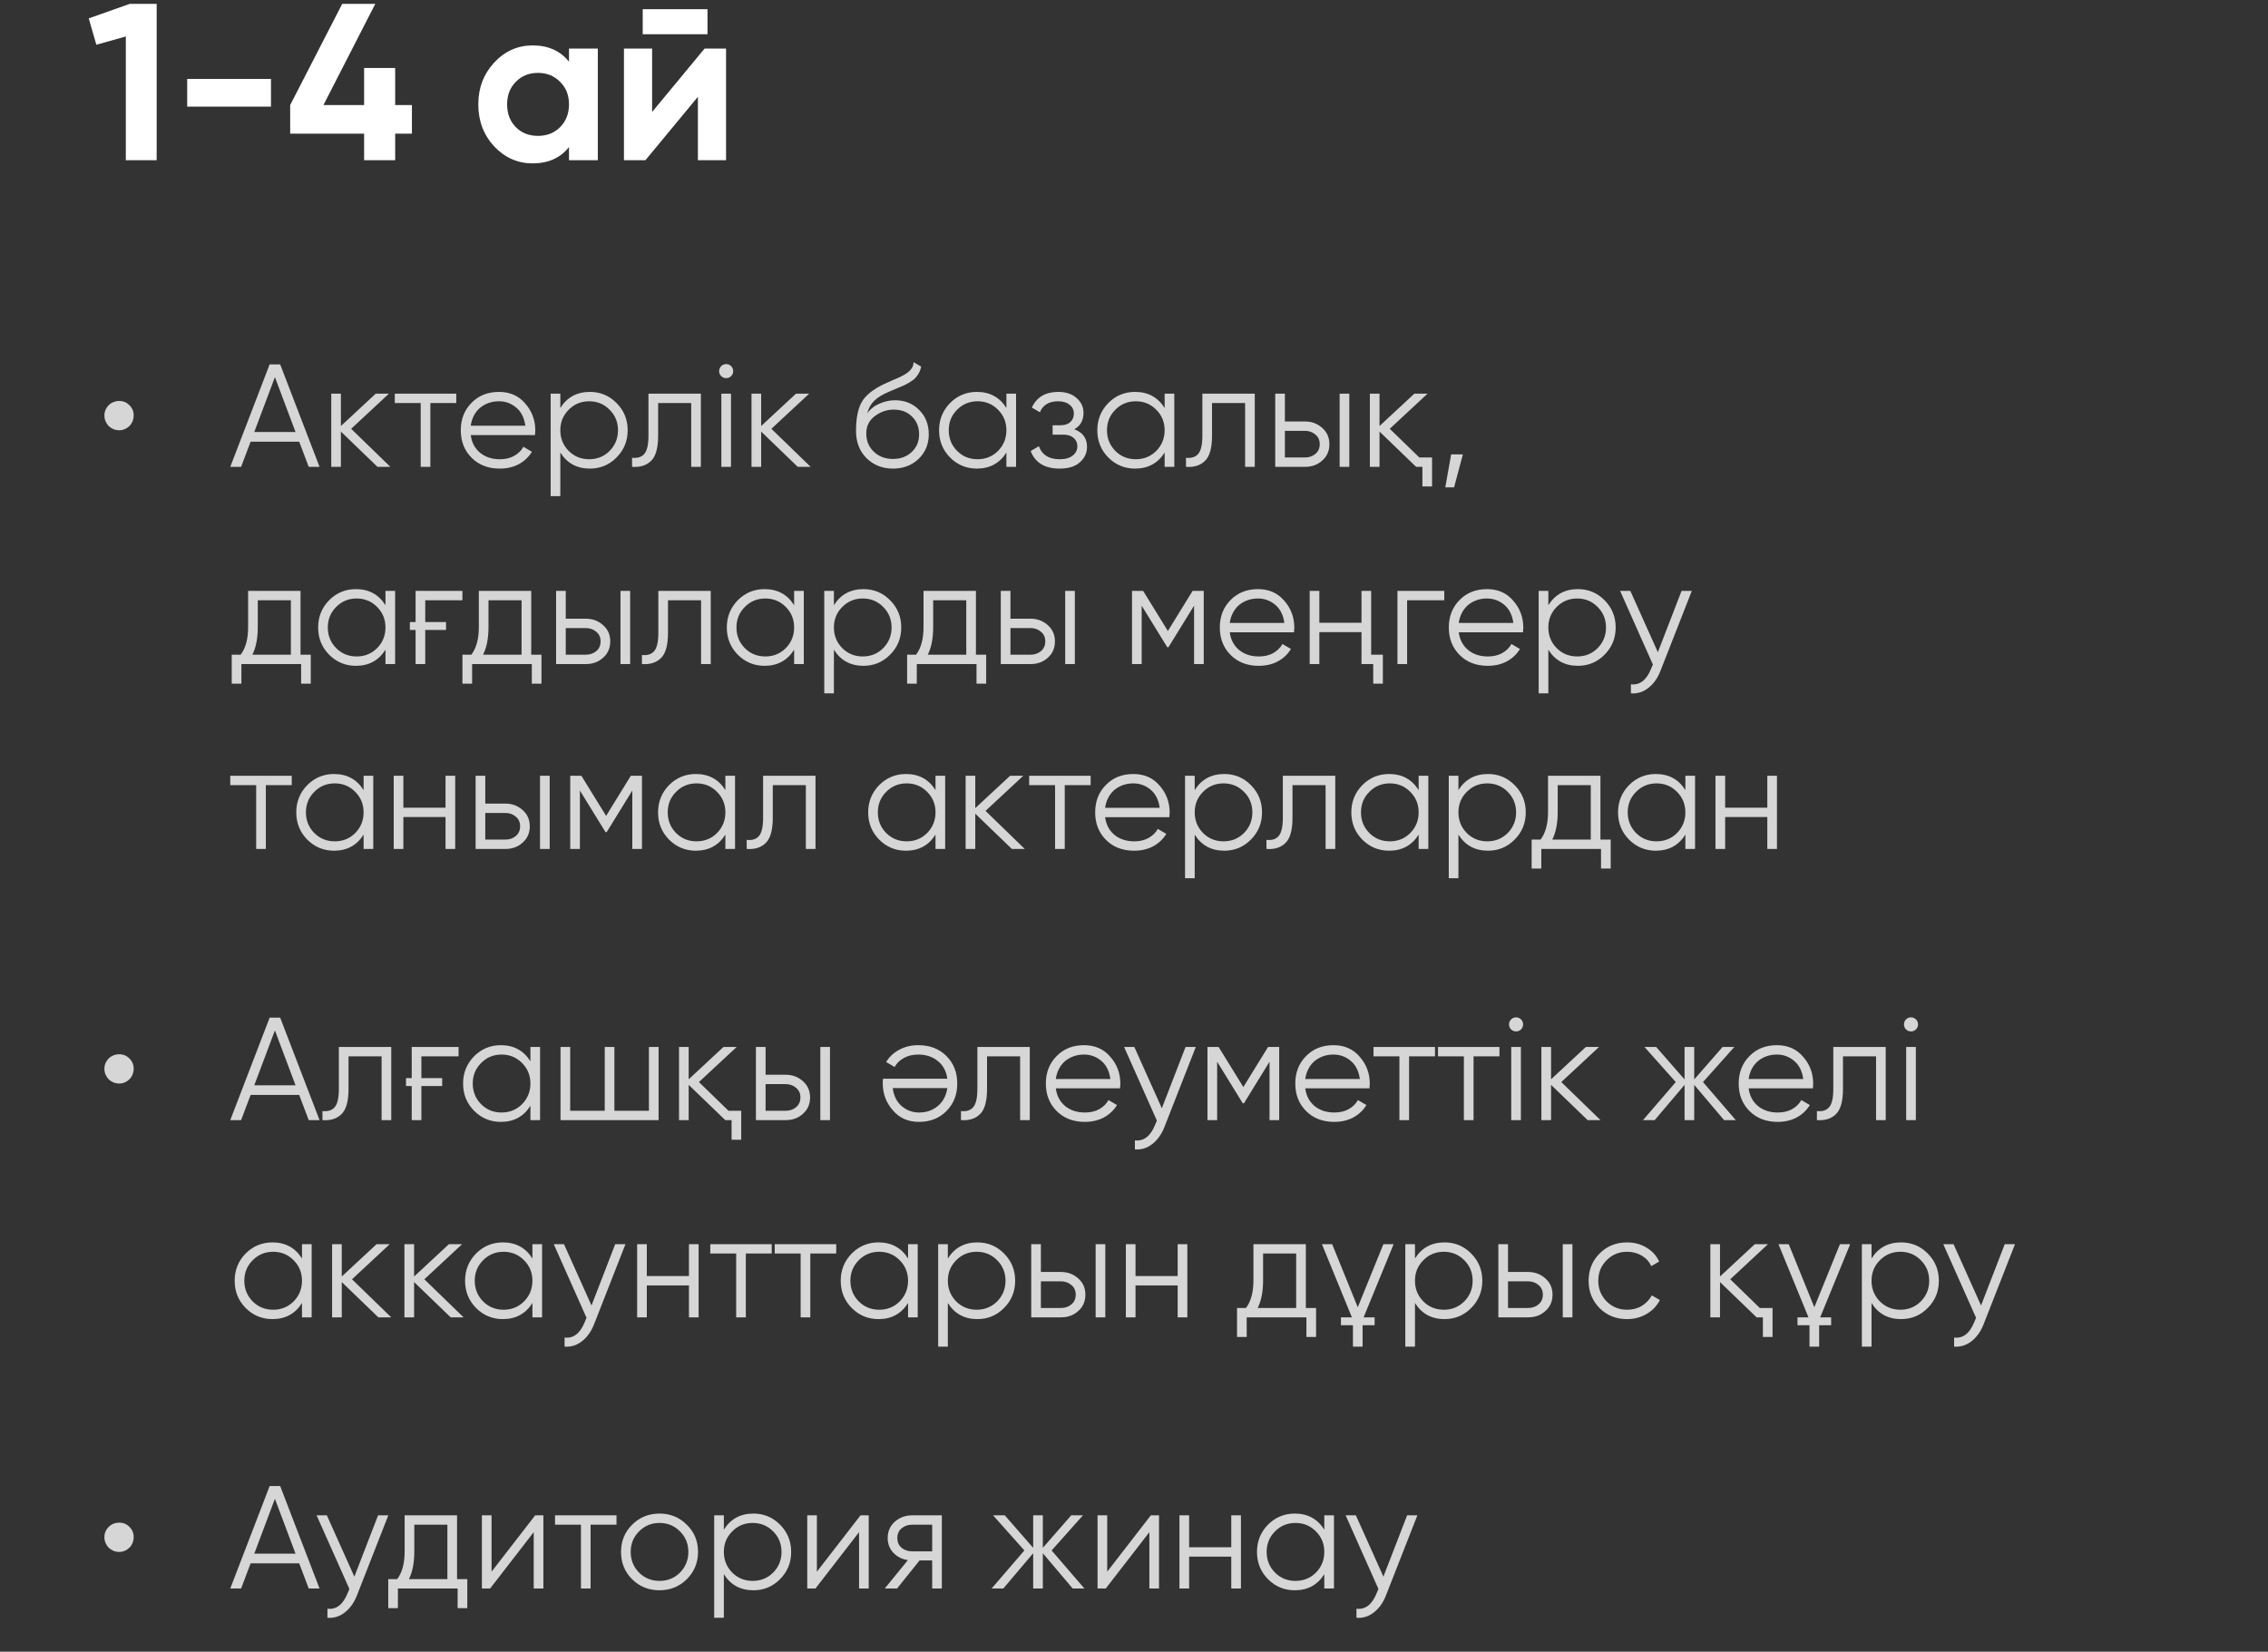 <?xml version="1.0" encoding="UTF-8"?> <svg xmlns="http://www.w3.org/2000/svg" width="184" height="134" viewBox="0 0 184 134" fill="none"><rect x="0" y="0" width="184" height="134" fill="#333333" stroke="none"/><path d="M9.669 34.906C9.503 34.906 9.345 34.875 9.194 34.811C9.052 34.748 8.925 34.665 8.814 34.562C8.711 34.451 8.628 34.324 8.565 34.182C8.502 34.032 8.47 33.873 8.47 33.707C8.47 33.541 8.502 33.386 8.565 33.244C8.628 33.101 8.711 32.978 8.814 32.876C8.925 32.765 9.052 32.682 9.194 32.626C9.345 32.563 9.503 32.531 9.669 32.531C10.002 32.531 10.279 32.646 10.501 32.876C10.73 33.097 10.845 33.374 10.845 33.707C10.845 33.873 10.813 34.032 10.75 34.182C10.694 34.324 10.611 34.451 10.501 34.562C10.398 34.665 10.275 34.748 10.132 34.811C9.99 34.875 9.836 34.906 9.669 34.906ZM25.046 37.875L24.274 35.833H20.332L19.56 37.875H18.681L21.876 29.562H22.731L25.925 37.875H25.046ZM20.629 35.049H23.977L22.303 30.596L20.629 35.049ZM31.671 37.875H30.626L27.657 35.013V37.875H26.874V31.938H27.657V34.562L30.484 31.938H31.552L28.489 34.788L31.671 37.875ZM37.017 31.938V32.697H34.915V37.875H34.131V32.697H32.029V31.938H37.017ZM40.483 31.795C41.37 31.795 42.078 32.108 42.608 32.733C43.155 33.351 43.428 34.083 43.428 34.93C43.428 34.97 43.424 35.021 43.416 35.084C43.416 35.148 43.412 35.219 43.404 35.298H38.191C38.27 35.9 38.523 36.379 38.951 36.735C39.378 37.083 39.913 37.258 40.554 37.258C41.005 37.258 41.393 37.166 41.718 36.984C42.05 36.794 42.3 36.549 42.466 36.248L43.155 36.652C42.893 37.079 42.537 37.416 42.086 37.661C41.635 37.899 41.12 38.017 40.542 38.017C39.608 38.017 38.848 37.725 38.262 37.139C37.676 36.553 37.383 35.809 37.383 34.906C37.383 34.012 37.672 33.272 38.25 32.686C38.828 32.092 39.572 31.795 40.483 31.795ZM40.483 32.555C40.174 32.555 39.889 32.602 39.628 32.697C39.367 32.792 39.133 32.927 38.927 33.101C38.729 33.275 38.567 33.485 38.44 33.731C38.314 33.976 38.23 34.245 38.191 34.538H42.62C42.533 33.905 42.292 33.418 41.896 33.078C41.484 32.729 41.013 32.555 40.483 32.555ZM47.857 31.795C48.704 31.795 49.425 32.096 50.018 32.697C50.62 33.299 50.921 34.035 50.921 34.906C50.921 35.777 50.62 36.513 50.018 37.115C49.425 37.717 48.704 38.017 47.857 38.017C46.804 38.017 46.005 37.582 45.458 36.711V40.25H44.675V31.938H45.458V33.101C46.005 32.23 46.804 31.795 47.857 31.795ZM46.135 36.581C46.586 37.032 47.141 37.258 47.798 37.258C48.455 37.258 49.009 37.032 49.46 36.581C49.911 36.121 50.137 35.563 50.137 34.906C50.137 34.249 49.911 33.695 49.46 33.244C49.009 32.785 48.455 32.555 47.798 32.555C47.141 32.555 46.586 32.785 46.135 33.244C45.684 33.695 45.458 34.249 45.458 34.906C45.458 35.563 45.684 36.121 46.135 36.581ZM56.861 31.938V37.875H56.077V32.697H53.393V35.346C53.393 36.343 53.203 37.024 52.823 37.388C52.451 37.76 51.937 37.922 51.279 37.875V37.139C51.731 37.186 52.063 37.079 52.277 36.818C52.499 36.557 52.609 36.066 52.609 35.346V31.938H56.861ZM59.317 30.512C59.206 30.623 59.071 30.679 58.913 30.679C58.755 30.679 58.62 30.623 58.509 30.512C58.398 30.402 58.343 30.267 58.343 30.109C58.343 29.95 58.398 29.816 58.509 29.705C58.62 29.594 58.755 29.539 58.913 29.539C59.071 29.539 59.206 29.594 59.317 29.705C59.427 29.816 59.483 29.95 59.483 30.109C59.483 30.267 59.427 30.402 59.317 30.512ZM58.521 37.875V31.938H59.305V37.875H58.521ZM65.765 37.875H64.72L61.752 35.013V37.875H60.968V31.938H61.752V34.562L64.578 31.938H65.647L62.583 34.788L65.765 37.875ZM72.441 38.017C71.594 38.017 70.881 37.736 70.303 37.174C69.733 36.604 69.448 35.868 69.448 34.966C69.448 33.952 69.599 33.176 69.9 32.638C70.2 32.092 70.81 31.597 71.728 31.154C71.815 31.114 71.914 31.071 72.025 31.023C72.144 30.968 72.275 30.908 72.417 30.845C72.694 30.734 72.912 30.639 73.07 30.56C73.189 30.505 73.308 30.441 73.426 30.37C73.553 30.291 73.668 30.204 73.771 30.109C73.874 30.014 73.957 29.907 74.02 29.788C74.084 29.662 74.115 29.527 74.115 29.384L74.733 29.741C74.693 29.939 74.63 30.117 74.543 30.275C74.448 30.441 74.349 30.576 74.246 30.679C74.151 30.782 73.996 30.896 73.783 31.023C73.68 31.087 73.589 31.138 73.51 31.177C73.43 31.217 73.359 31.253 73.296 31.284L72.702 31.534L72.144 31.771C71.867 31.89 71.629 32.009 71.431 32.127C71.234 32.246 71.063 32.377 70.921 32.519C70.786 32.654 70.671 32.804 70.576 32.971C70.489 33.129 70.418 33.311 70.363 33.517C70.632 33.161 70.972 32.899 71.384 32.733C71.796 32.559 72.203 32.472 72.607 32.472C73.399 32.472 74.052 32.733 74.566 33.256C75.089 33.77 75.35 34.431 75.35 35.239C75.35 36.038 75.073 36.703 74.519 37.234C73.973 37.756 73.28 38.017 72.441 38.017ZM72.441 37.234C73.058 37.234 73.565 37.048 73.961 36.676C74.365 36.296 74.566 35.817 74.566 35.239C74.566 34.653 74.376 34.174 73.996 33.802C73.624 33.422 73.126 33.232 72.5 33.232C71.938 33.232 71.427 33.41 70.968 33.766C70.509 34.107 70.279 34.574 70.279 35.167C70.279 35.769 70.485 36.264 70.897 36.652C71.309 37.04 71.823 37.234 72.441 37.234ZM81.648 31.938H82.432V37.875H81.648V36.711C81.102 37.582 80.303 38.017 79.25 38.017C78.403 38.017 77.678 37.717 77.077 37.115C76.483 36.513 76.186 35.777 76.186 34.906C76.186 34.043 76.483 33.307 77.077 32.697C77.678 32.096 78.403 31.795 79.25 31.795C80.303 31.795 81.102 32.23 81.648 33.101V31.938ZM77.647 36.581C78.098 37.032 78.652 37.258 79.309 37.258C79.966 37.258 80.52 37.032 80.972 36.581C81.423 36.121 81.648 35.563 81.648 34.906C81.648 34.249 81.423 33.695 80.972 33.244C80.52 32.785 79.966 32.555 79.309 32.555C78.652 32.555 78.098 32.785 77.647 33.244C77.195 33.695 76.97 34.249 76.97 34.906C76.97 35.563 77.195 36.121 77.647 36.581ZM87.155 34.823C87.844 35.084 88.189 35.559 88.189 36.248C88.189 36.747 87.995 37.166 87.607 37.507C87.234 37.847 86.688 38.017 85.968 38.017C84.764 38.017 83.981 37.542 83.617 36.593L84.282 36.201C84.535 36.905 85.097 37.258 85.968 37.258C86.427 37.258 86.779 37.158 87.025 36.961C87.278 36.763 87.405 36.509 87.405 36.201C87.405 35.923 87.302 35.698 87.096 35.524C86.898 35.35 86.621 35.263 86.265 35.263H85.398V34.502H86.027C86.368 34.502 86.633 34.419 86.823 34.253C87.021 34.079 87.12 33.842 87.12 33.541C87.12 33.256 87.005 33.022 86.775 32.84C86.546 32.65 86.237 32.555 85.849 32.555C85.105 32.555 84.61 32.852 84.365 33.446L83.712 33.066C84.108 32.218 84.82 31.795 85.849 31.795C86.475 31.795 86.973 31.961 87.345 32.294C87.718 32.618 87.903 33.018 87.903 33.493C87.903 34.111 87.654 34.554 87.155 34.823ZM94.486 31.938H95.27V37.875H94.486V36.711C93.94 37.582 93.14 38.017 92.087 38.017C91.24 38.017 90.516 37.717 89.914 37.115C89.32 36.513 89.023 35.777 89.023 34.906C89.023 34.043 89.32 33.307 89.914 32.697C90.516 32.096 91.24 31.795 92.087 31.795C93.14 31.795 93.94 32.23 94.486 33.101V31.938ZM90.484 36.581C90.935 37.032 91.49 37.258 92.147 37.258C92.804 37.258 93.358 37.032 93.809 36.581C94.26 36.121 94.486 35.563 94.486 34.906C94.486 34.249 94.26 33.695 93.809 33.244C93.358 32.785 92.804 32.555 92.147 32.555C91.49 32.555 90.935 32.785 90.484 33.244C90.033 33.695 89.807 34.249 89.807 34.906C89.807 35.563 90.033 36.121 90.484 36.581ZM101.798 31.938V37.875H101.014V32.697H98.33V35.346C98.33 36.343 98.14 37.024 97.76 37.388C97.388 37.76 96.874 37.922 96.217 37.875V37.139C96.668 37.186 97 37.079 97.214 36.818C97.436 36.557 97.547 36.066 97.547 35.346V31.938H101.798ZM105.869 34.194C106.415 34.194 106.882 34.368 107.27 34.716C107.658 35.057 107.852 35.496 107.852 36.034C107.852 36.581 107.658 37.024 107.27 37.364C106.898 37.705 106.431 37.875 105.869 37.875H103.458V31.938H104.242V34.194H105.869ZM108.683 31.938H109.467V37.875H108.683V31.938ZM105.869 37.115C106.201 37.115 106.482 37.02 106.712 36.83C106.949 36.632 107.068 36.367 107.068 36.034C107.068 35.702 106.949 35.441 106.712 35.251C106.482 35.053 106.201 34.954 105.869 34.954H104.242V37.115H105.869ZM115.149 37.115H116.182V39.466H115.398V37.875H114.888L111.919 35.013V37.875H111.135V31.938H111.919V34.562L114.745 31.938H115.814L112.75 34.788L115.149 37.115ZM118.68 36.866L117.968 39.538H117.255L117.73 36.866H118.68ZM24.381 53.115H25.212V55.466H24.429V53.875H19.584V55.466H18.8V53.115H19.524C19.928 52.585 20.13 51.837 20.13 50.871V47.938H24.381V53.115ZM23.598 53.115V48.697H20.914V50.871C20.914 51.789 20.767 52.537 20.474 53.115H23.598ZM31.273 47.938H32.056V53.875H31.273V52.711C30.726 53.582 29.927 54.017 28.874 54.017C28.027 54.017 27.302 53.717 26.701 53.115C26.107 52.513 25.81 51.777 25.81 50.906C25.81 50.043 26.107 49.307 26.701 48.697C27.302 48.096 28.027 47.795 28.874 47.795C29.927 47.795 30.726 48.23 31.273 49.101V47.938ZM27.271 52.581C27.722 53.032 28.276 53.258 28.933 53.258C29.59 53.258 30.144 53.032 30.596 52.581C31.047 52.121 31.273 51.563 31.273 50.906C31.273 50.249 31.047 49.695 30.596 49.244C30.144 48.785 29.59 48.555 28.933 48.555C28.276 48.555 27.722 48.785 27.271 49.244C26.819 49.695 26.594 50.249 26.594 50.906C26.594 51.563 26.819 52.121 27.271 52.581ZM33.252 50.467H33.716V47.938H37.516V48.697H34.499V50.467H36.186V51.108H34.499V53.875H33.716V51.108H33.252V50.467ZM43.098 53.115H43.929V55.466H43.146V53.875H38.301V55.466H37.517V53.115H38.241C38.645 52.585 38.847 51.837 38.847 50.871V47.938H43.098V53.115ZM42.315 53.115V48.697H39.631V50.871C39.631 51.789 39.484 52.537 39.191 53.115H42.315ZM47.526 50.194C48.072 50.194 48.539 50.368 48.927 50.716C49.315 51.057 49.509 51.496 49.509 52.034C49.509 52.581 49.315 53.024 48.927 53.364C48.555 53.705 48.088 53.875 47.526 53.875H45.115V47.938H45.899V50.194H47.526ZM50.34 47.938H51.124V53.875H50.34V47.938ZM47.526 53.115C47.858 53.115 48.139 53.02 48.369 52.83C48.606 52.632 48.725 52.367 48.725 52.034C48.725 51.702 48.606 51.441 48.369 51.251C48.139 51.053 47.858 50.954 47.526 50.954H45.899V53.115H47.526ZM57.661 47.938V53.875H56.877V48.697H54.193V51.346C54.193 52.343 54.003 53.024 53.623 53.388C53.251 53.76 52.737 53.922 52.08 53.875V53.139C52.531 53.186 52.863 53.079 53.077 52.818C53.299 52.557 53.41 52.066 53.41 51.346V47.938H57.661ZM64.427 47.938H65.211V53.875H64.427V52.711C63.881 53.582 63.081 54.017 62.029 54.017C61.181 54.017 60.457 53.717 59.855 53.115C59.262 52.513 58.965 51.777 58.965 50.906C58.965 50.043 59.262 49.307 59.855 48.697C60.457 48.096 61.181 47.795 62.029 47.795C63.081 47.795 63.881 48.23 64.427 49.101V47.938ZM60.425 52.581C60.877 53.032 61.431 53.258 62.088 53.258C62.745 53.258 63.299 53.032 63.751 52.581C64.202 52.121 64.427 51.563 64.427 50.906C64.427 50.249 64.202 49.695 63.751 49.244C63.299 48.785 62.745 48.555 62.088 48.555C61.431 48.555 60.877 48.785 60.425 49.244C59.974 49.695 59.749 50.249 59.749 50.906C59.749 51.563 59.974 52.121 60.425 52.581ZM70.053 47.795C70.9 47.795 71.621 48.096 72.214 48.697C72.816 49.299 73.117 50.035 73.117 50.906C73.117 51.777 72.816 52.513 72.214 53.115C71.621 53.717 70.9 54.017 70.053 54.017C69 54.017 68.201 53.582 67.654 52.711V56.25H66.871V47.938H67.654V49.101C68.201 48.23 69 47.795 70.053 47.795ZM68.331 52.581C68.782 53.032 69.337 53.258 69.994 53.258C70.651 53.258 71.205 53.032 71.656 52.581C72.107 52.121 72.333 51.563 72.333 50.906C72.333 50.249 72.107 49.695 71.656 49.244C71.205 48.785 70.651 48.555 69.994 48.555C69.337 48.555 68.782 48.785 68.331 49.244C67.88 49.695 67.654 50.249 67.654 50.906C67.654 51.563 67.88 52.121 68.331 52.581ZM79.176 53.115H80.007V55.466H79.223V53.875H74.378V55.466H73.594V53.115H74.319C74.722 52.585 74.924 51.837 74.924 50.871V47.938H79.176V53.115ZM78.392 53.115V48.697H75.708V50.871C75.708 51.789 75.562 52.537 75.269 53.115H78.392ZM83.603 50.194C84.149 50.194 84.616 50.368 85.004 50.716C85.392 51.057 85.586 51.496 85.586 52.034C85.586 52.581 85.392 53.024 85.004 53.364C84.632 53.705 84.165 53.875 83.603 53.875H81.192V47.938H81.976V50.194H83.603ZM86.418 47.938H87.201V53.875H86.418V47.938ZM83.603 53.115C83.936 53.115 84.217 53.02 84.446 52.83C84.684 52.632 84.802 52.367 84.802 52.034C84.802 51.702 84.684 51.441 84.446 51.251C84.217 51.053 83.936 50.954 83.603 50.954H81.976V53.115H83.603ZM97.657 47.938V53.875H96.873V49.137L94.795 52.509H94.7L92.622 49.137V53.875H91.838V47.938H92.741L94.748 51.191L96.754 47.938H97.657ZM102.061 47.795C102.948 47.795 103.656 48.108 104.187 48.733C104.733 49.351 105.006 50.083 105.006 50.93C105.006 50.97 105.002 51.021 104.994 51.084C104.994 51.148 104.99 51.219 104.982 51.298H99.769C99.849 51.9 100.102 52.379 100.529 52.735C100.957 53.083 101.491 53.258 102.132 53.258C102.584 53.258 102.972 53.166 103.296 52.984C103.629 52.794 103.878 52.549 104.044 52.248L104.733 52.652C104.472 53.079 104.116 53.416 103.664 53.661C103.213 53.899 102.698 54.017 102.121 54.017C101.186 54.017 100.426 53.725 99.841 53.139C99.255 52.553 98.962 51.809 98.962 50.906C98.962 50.012 99.251 49.272 99.829 48.686C100.407 48.092 101.151 47.795 102.061 47.795ZM102.061 48.555C101.752 48.555 101.467 48.602 101.206 48.697C100.945 48.792 100.711 48.927 100.506 49.101C100.308 49.275 100.145 49.485 100.019 49.731C99.892 49.976 99.809 50.245 99.769 50.538H104.199C104.112 49.905 103.87 49.418 103.474 49.078C103.063 48.729 102.592 48.555 102.061 48.555ZM110.457 47.938H111.24V53.115H112.19V55.466H111.407V53.875H110.457V51.286H107.037V53.875H106.253V47.938H107.037V50.526H110.457V47.938ZM117.173 47.938V48.697H114.157V53.875H113.373V47.938H117.173ZM120.639 47.795C121.526 47.795 122.234 48.108 122.765 48.733C123.311 49.351 123.584 50.083 123.584 50.93C123.584 50.97 123.58 51.021 123.572 51.084C123.572 51.148 123.568 51.219 123.56 51.298H118.347C118.426 51.9 118.68 52.379 119.107 52.735C119.535 53.083 120.069 53.258 120.71 53.258C121.162 53.258 121.549 53.166 121.874 52.984C122.207 52.794 122.456 52.549 122.622 52.248L123.311 52.652C123.05 53.079 122.693 53.416 122.242 53.661C121.791 53.899 121.276 54.017 120.698 54.017C119.764 54.017 119.004 53.725 118.418 53.139C117.833 52.553 117.54 51.809 117.54 50.906C117.54 50.012 117.829 49.272 118.407 48.686C118.984 48.092 119.729 47.795 120.639 47.795ZM120.639 48.555C120.33 48.555 120.045 48.602 119.784 48.697C119.523 48.792 119.289 48.927 119.083 49.101C118.886 49.275 118.723 49.485 118.597 49.731C118.47 49.976 118.387 50.245 118.347 50.538H122.777C122.689 49.905 122.448 49.418 122.052 49.078C121.641 48.729 121.169 48.555 120.639 48.555ZM128.013 47.795C128.86 47.795 129.581 48.096 130.175 48.697C130.776 49.299 131.077 50.035 131.077 50.906C131.077 51.777 130.776 52.513 130.175 53.115C129.581 53.717 128.86 54.017 128.013 54.017C126.96 54.017 126.161 53.582 125.615 52.711V56.25H124.831V47.938H125.615V49.101C126.161 48.23 126.96 47.795 128.013 47.795ZM126.291 52.581C126.743 53.032 127.297 53.258 127.954 53.258C128.611 53.258 129.165 53.032 129.616 52.581C130.068 52.121 130.293 51.563 130.293 50.906C130.293 50.249 130.068 49.695 129.616 49.244C129.165 48.785 128.611 48.555 127.954 48.555C127.297 48.555 126.743 48.785 126.291 49.244C125.84 49.695 125.615 50.249 125.615 50.906C125.615 51.563 125.84 52.121 126.291 52.581ZM136.423 47.938H137.255L134.713 54.421C134.484 55.015 134.155 55.478 133.728 55.811C133.308 56.143 132.837 56.29 132.315 56.25V55.514C133.027 55.601 133.569 55.189 133.941 54.279L134.096 53.911L131.436 47.938H132.267L134.5 52.913L136.423 47.938ZM23.669 62.938V63.697H21.567V68.875H20.783V63.697H18.681V62.938H23.669ZM29.498 62.938H30.282V68.875H29.498V67.711C28.952 68.582 28.152 69.017 27.099 69.017C26.252 69.017 25.528 68.717 24.926 68.115C24.332 67.513 24.036 66.777 24.036 65.906C24.036 65.043 24.332 64.307 24.926 63.697C25.528 63.096 26.252 62.795 27.099 62.795C28.152 62.795 28.952 63.23 29.498 64.101V62.938ZM25.496 67.581C25.948 68.032 26.502 68.257 27.159 68.257C27.816 68.257 28.37 68.032 28.821 67.581C29.273 67.121 29.498 66.563 29.498 65.906C29.498 65.249 29.273 64.695 28.821 64.244C28.37 63.785 27.816 63.555 27.159 63.555C26.502 63.555 25.948 63.785 25.496 64.244C25.045 64.695 24.819 65.249 24.819 65.906C24.819 66.563 25.045 67.121 25.496 67.581ZM36.145 62.938H36.929V68.875H36.145V66.286H32.725V68.875H31.941V62.938H32.725V65.526H36.145V62.938ZM40.997 65.194C41.543 65.194 42.01 65.368 42.398 65.716C42.786 66.057 42.98 66.496 42.98 67.034C42.98 67.581 42.786 68.024 42.398 68.364C42.026 68.705 41.559 68.875 40.997 68.875H38.586V62.938H39.37V65.194H40.997ZM43.811 62.938H44.595V68.875H43.811V62.938ZM40.997 68.115C41.329 68.115 41.61 68.02 41.84 67.83C42.078 67.632 42.196 67.367 42.196 67.034C42.196 66.702 42.078 66.441 41.84 66.251C41.61 66.053 41.329 65.954 40.997 65.954H39.37V68.115H40.997ZM52.082 62.938V68.875H51.298V64.137L49.22 67.509H49.125L47.047 64.137V68.875H46.263V62.938H47.166L49.173 66.191L51.179 62.938H52.082ZM58.849 62.938H59.633V68.875H58.849V67.711C58.303 68.582 57.504 69.017 56.451 69.017C55.603 69.017 54.879 68.717 54.278 68.115C53.684 67.513 53.387 66.777 53.387 65.906C53.387 65.043 53.684 64.307 54.278 63.697C54.879 63.096 55.603 62.795 56.451 62.795C57.504 62.795 58.303 63.23 58.849 64.101V62.938ZM54.847 67.581C55.299 68.032 55.853 68.257 56.51 68.257C57.167 68.257 57.721 68.032 58.172 67.581C58.624 67.121 58.849 66.563 58.849 65.906C58.849 65.249 58.624 64.695 58.172 64.244C57.721 63.785 57.167 63.555 56.51 63.555C55.853 63.555 55.299 63.785 54.847 64.244C54.396 64.695 54.171 65.249 54.171 65.906C54.171 66.563 54.396 67.121 54.847 67.581ZM66.161 62.938V68.875H65.378V63.697H62.694V66.346C62.694 67.343 62.504 68.024 62.124 68.388C61.752 68.76 61.237 68.922 60.58 68.875V68.139C61.031 68.186 61.364 68.079 61.578 67.818C61.799 67.557 61.91 67.066 61.91 66.346V62.938H66.161ZM75.897 62.938H76.68V68.875H75.897V67.711C75.35 68.582 74.551 69.017 73.498 69.017C72.651 69.017 71.926 68.717 71.325 68.115C70.731 67.513 70.434 66.777 70.434 65.906C70.434 65.043 70.731 64.307 71.325 63.697C71.926 63.096 72.651 62.795 73.498 62.795C74.551 62.795 75.35 63.23 75.897 64.101V62.938ZM71.895 67.581C72.346 68.032 72.9 68.257 73.557 68.257C74.214 68.257 74.768 68.032 75.22 67.581C75.671 67.121 75.897 66.563 75.897 65.906C75.897 65.249 75.671 64.695 75.22 64.244C74.768 63.785 74.214 63.555 73.557 63.555C72.9 63.555 72.346 63.785 71.895 64.244C71.443 64.695 71.218 65.249 71.218 65.906C71.218 66.563 71.443 67.121 71.895 67.581ZM83.137 68.875H82.092L79.123 66.013V68.875H78.34V62.938H79.123V65.562L81.95 62.938H83.018L79.955 65.787L83.137 68.875ZM88.483 62.938V63.697H86.381V68.875H85.597V63.697H83.495V62.938H88.483ZM91.949 62.795C92.836 62.795 93.544 63.108 94.075 63.733C94.621 64.351 94.894 65.083 94.894 65.93C94.894 65.97 94.89 66.021 94.882 66.084C94.882 66.148 94.878 66.219 94.87 66.298H89.657C89.736 66.9 89.99 67.379 90.417 67.735C90.844 68.083 91.379 68.257 92.02 68.257C92.471 68.257 92.859 68.166 93.184 67.984C93.516 67.794 93.766 67.549 93.932 67.248L94.621 67.652C94.359 68.079 94.003 68.416 93.552 68.661C93.101 68.899 92.586 69.017 92.008 69.017C91.074 69.017 90.314 68.725 89.728 68.139C89.142 67.553 88.85 66.809 88.85 65.906C88.85 65.012 89.138 64.272 89.716 63.686C90.294 63.092 91.038 62.795 91.949 62.795ZM91.949 63.555C91.64 63.555 91.355 63.602 91.094 63.697C90.833 63.792 90.599 63.927 90.393 64.101C90.195 64.275 90.033 64.485 89.906 64.731C89.78 64.976 89.697 65.245 89.657 65.538H94.086C93.999 64.905 93.758 64.418 93.362 64.078C92.95 63.729 92.479 63.555 91.949 63.555ZM99.323 62.795C100.17 62.795 100.891 63.096 101.484 63.697C102.086 64.299 102.387 65.035 102.387 65.906C102.387 66.777 102.086 67.513 101.484 68.115C100.891 68.717 100.17 69.017 99.323 69.017C98.27 69.017 97.471 68.582 96.924 67.711V71.25H96.141V62.938H96.924V64.101C97.471 63.23 98.27 62.795 99.323 62.795ZM97.601 67.581C98.052 68.032 98.607 68.257 99.264 68.257C99.921 68.257 100.475 68.032 100.926 67.581C101.377 67.121 101.603 66.563 101.603 65.906C101.603 65.249 101.377 64.695 100.926 64.244C100.475 63.785 99.921 63.555 99.264 63.555C98.607 63.555 98.052 63.785 97.601 64.244C97.15 64.695 96.924 65.249 96.924 65.906C96.924 66.563 97.15 67.121 97.601 67.581ZM108.327 62.938V68.875H107.543V63.697H104.859V66.346C104.859 67.343 104.669 68.024 104.289 68.388C103.917 68.76 103.403 68.922 102.746 68.875V68.139C103.197 68.186 103.529 68.079 103.743 67.818C103.965 67.557 104.076 67.066 104.076 66.346V62.938H108.327ZM115.093 62.938H115.877V68.875H115.093V67.711C114.547 68.582 113.747 69.017 112.695 69.017C111.847 69.017 111.123 68.717 110.521 68.115C109.928 67.513 109.631 66.777 109.631 65.906C109.631 65.043 109.928 64.307 110.521 63.697C111.123 63.096 111.847 62.795 112.695 62.795C113.747 62.795 114.547 63.23 115.093 64.101V62.938ZM111.091 67.581C111.543 68.032 112.097 68.257 112.754 68.257C113.411 68.257 113.965 68.032 114.416 67.581C114.868 67.121 115.093 66.563 115.093 65.906C115.093 65.249 114.868 64.695 114.416 64.244C113.965 63.785 113.411 63.555 112.754 63.555C112.097 63.555 111.543 63.785 111.091 64.244C110.64 64.695 110.415 65.249 110.415 65.906C110.415 66.563 110.64 67.121 111.091 67.581ZM120.719 62.795C121.566 62.795 122.286 63.096 122.88 63.697C123.482 64.299 123.783 65.035 123.783 65.906C123.783 66.777 123.482 67.513 122.88 68.115C122.286 68.717 121.566 69.017 120.719 69.017C119.666 69.017 118.866 68.582 118.32 67.711V71.25H117.536V62.938H118.32V64.101C118.866 63.23 119.666 62.795 120.719 62.795ZM118.997 67.581C119.448 68.032 120.002 68.257 120.66 68.257C121.317 68.257 121.871 68.032 122.322 67.581C122.773 67.121 122.999 66.563 122.999 65.906C122.999 65.249 122.773 64.695 122.322 64.244C121.871 63.785 121.317 63.555 120.66 63.555C120.002 63.555 119.448 63.785 118.997 64.244C118.546 64.695 118.32 65.249 118.32 65.906C118.32 66.563 118.546 67.121 118.997 67.581ZM129.841 68.115H130.673V70.466H129.889V68.875H125.044V70.466H124.26V68.115H124.985C125.388 67.585 125.59 66.837 125.59 65.871V62.938H129.841V68.115ZM129.058 68.115V63.697H126.374V65.871C126.374 66.789 126.227 67.537 125.935 68.115H129.058ZM136.733 62.938H137.516V68.875H136.733V67.711C136.186 68.582 135.387 69.017 134.334 69.017C133.487 69.017 132.762 68.717 132.161 68.115C131.567 67.513 131.27 66.777 131.27 65.906C131.27 65.043 131.567 64.307 132.161 63.697C132.762 63.096 133.487 62.795 134.334 62.795C135.387 62.795 136.186 63.23 136.733 64.101V62.938ZM132.731 67.581C133.182 68.032 133.736 68.257 134.393 68.257C135.05 68.257 135.605 68.032 136.056 67.581C136.507 67.121 136.733 66.563 136.733 65.906C136.733 65.249 136.507 64.695 136.056 64.244C135.605 63.785 135.05 63.555 134.393 63.555C133.736 63.555 133.182 63.785 132.731 64.244C132.28 64.695 132.054 65.249 132.054 65.906C132.054 66.563 132.28 67.121 132.731 67.581ZM143.38 62.938H144.163V68.875H143.38V66.286H139.96V68.875H139.176V62.938H139.96V65.526H143.38V62.938ZM9.669 87.906C9.503 87.906 9.345 87.875 9.194 87.811C9.052 87.748 8.925 87.665 8.814 87.562C8.711 87.451 8.628 87.324 8.565 87.182C8.502 87.031 8.47 86.873 8.47 86.707C8.47 86.541 8.502 86.386 8.565 86.244C8.628 86.101 8.711 85.978 8.814 85.876C8.925 85.765 9.052 85.682 9.194 85.626C9.345 85.563 9.503 85.531 9.669 85.531C10.002 85.531 10.279 85.646 10.501 85.876C10.73 86.097 10.845 86.374 10.845 86.707C10.845 86.873 10.813 87.031 10.75 87.182C10.694 87.324 10.611 87.451 10.501 87.562C10.398 87.665 10.275 87.748 10.132 87.811C9.99 87.875 9.836 87.906 9.669 87.906ZM25.046 90.875L24.274 88.832H20.332L19.56 90.875H18.681L21.876 82.562H22.731L25.925 90.875H25.046ZM20.629 88.049H23.977L22.303 83.596L20.629 88.049ZM31.742 84.938V90.875H30.959V85.698H28.275V88.346C28.275 89.343 28.085 90.024 27.705 90.388C27.333 90.76 26.818 90.922 26.161 90.875V90.139C26.612 90.186 26.945 90.079 27.159 89.818C27.38 89.557 27.491 89.066 27.491 88.346V84.938H31.742ZM32.939 87.467H33.403V84.938H37.203V85.698H34.186V87.467H35.873V88.108H34.186V90.875H33.403V88.108H32.939V87.467ZM43.032 84.938H43.815V90.875H43.032V89.711C42.485 90.582 41.686 91.017 40.633 91.017C39.786 91.017 39.061 90.717 38.46 90.115C37.866 89.513 37.569 88.777 37.569 87.906C37.569 87.043 37.866 86.307 38.46 85.698C39.061 85.096 39.786 84.795 40.633 84.795C41.686 84.795 42.485 85.23 43.032 86.101V84.938ZM39.03 89.581C39.481 90.032 40.035 90.257 40.692 90.257C41.349 90.257 41.903 90.032 42.355 89.581C42.806 89.121 43.032 88.563 43.032 87.906C43.032 87.249 42.806 86.695 42.355 86.244C41.903 85.785 41.349 85.555 40.692 85.555C40.035 85.555 39.481 85.785 39.03 86.244C38.578 86.695 38.353 87.249 38.353 87.906C38.353 88.563 38.578 89.121 39.03 89.581ZM52.647 84.938H53.431V90.875H45.475V84.938H46.258V90.115H49.061V84.938H49.845V90.115H52.647V84.938ZM59.102 90.115H60.135V92.466H59.352V90.875H58.841L55.872 88.013V90.875H55.088V84.938H55.872V87.562L58.698 84.938H59.767L56.703 87.787L59.102 90.115ZM63.738 87.194C64.284 87.194 64.751 87.368 65.139 87.716C65.527 88.057 65.721 88.496 65.721 89.034C65.721 89.581 65.527 90.024 65.139 90.364C64.767 90.705 64.3 90.875 63.738 90.875H61.327V84.938H62.111V87.194H63.738ZM66.552 84.938H67.336V90.875H66.552V84.938ZM63.738 90.115C64.07 90.115 64.352 90.02 64.581 89.83C64.819 89.632 64.937 89.367 64.937 89.034C64.937 88.702 64.819 88.441 64.581 88.251C64.352 88.053 64.07 87.954 63.738 87.954H62.111V90.115H63.738ZM74.562 91.017C73.675 91.017 72.967 90.705 72.436 90.079C71.89 89.462 71.617 88.73 71.617 87.882C71.617 87.843 71.617 87.791 71.617 87.728C71.625 87.665 71.633 87.594 71.641 87.514H76.854C76.775 86.913 76.521 86.438 76.094 86.089C75.666 85.733 75.132 85.555 74.491 85.555C74.039 85.555 73.647 85.65 73.315 85.84C72.99 86.022 72.745 86.263 72.579 86.564L71.89 86.161C72.151 85.733 72.507 85.401 72.959 85.163C73.41 84.918 73.925 84.795 74.502 84.795C75.437 84.795 76.197 85.088 76.782 85.674C77.368 86.26 77.661 87.004 77.661 87.906C77.661 88.801 77.372 89.541 76.794 90.127C76.209 90.721 75.464 91.017 74.562 91.017ZM74.562 90.257C74.871 90.257 75.156 90.21 75.417 90.115C75.678 90.02 75.908 89.885 76.106 89.711C76.311 89.537 76.478 89.327 76.604 89.082C76.731 88.837 76.814 88.567 76.854 88.274H72.424C72.511 88.908 72.753 89.395 73.149 89.735C73.56 90.083 74.031 90.257 74.562 90.257ZM83.545 84.938V90.875H82.761V85.698H80.077V88.346C80.077 89.343 79.887 90.024 79.507 90.388C79.135 90.76 78.621 90.922 77.963 90.875V90.139C78.415 90.186 78.747 90.079 78.961 89.818C79.183 89.557 79.293 89.066 79.293 88.346V84.938H83.545ZM87.948 84.795C88.835 84.795 89.543 85.108 90.074 85.733C90.62 86.351 90.893 87.083 90.893 87.93C90.893 87.97 90.889 88.021 90.881 88.084C90.881 88.148 90.877 88.219 90.869 88.298H85.656C85.735 88.9 85.989 89.379 86.416 89.735C86.844 90.083 87.378 90.257 88.019 90.257C88.471 90.257 88.858 90.166 89.183 89.984C89.516 89.794 89.765 89.549 89.931 89.248L90.62 89.652C90.359 90.079 90.002 90.416 89.551 90.661C89.1 90.899 88.585 91.017 88.007 91.017C87.073 91.017 86.313 90.725 85.727 90.139C85.142 89.553 84.849 88.809 84.849 87.906C84.849 87.012 85.138 86.272 85.716 85.686C86.293 85.092 87.038 84.795 87.948 84.795ZM87.948 85.555C87.639 85.555 87.354 85.603 87.093 85.698C86.832 85.793 86.598 85.927 86.392 86.101C86.195 86.275 86.032 86.485 85.906 86.731C85.779 86.976 85.696 87.245 85.656 87.538H90.085C89.998 86.905 89.757 86.418 89.361 86.078C88.95 85.729 88.478 85.555 87.948 85.555ZM96.183 84.938H97.014L94.473 91.421C94.243 92.015 93.915 92.478 93.487 92.811C93.068 93.143 92.597 93.29 92.074 93.25V92.514C92.787 92.601 93.329 92.189 93.701 91.279L93.855 90.911L91.195 84.938H92.026L94.259 89.913L96.183 84.938ZM103.78 84.938V90.875H102.996V86.137L100.918 89.509H100.823L98.745 86.137V90.875H97.961V84.938H98.864L100.871 88.191L102.878 84.938H103.78ZM108.184 84.795C109.071 84.795 109.779 85.108 110.31 85.733C110.856 86.351 111.129 87.083 111.129 87.93C111.129 87.97 111.125 88.021 111.117 88.084C111.117 88.148 111.113 88.219 111.105 88.298H105.892C105.972 88.9 106.225 89.379 106.652 89.735C107.08 90.083 107.614 90.257 108.255 90.257C108.707 90.257 109.095 90.166 109.419 89.984C109.752 89.794 110.001 89.549 110.167 89.248L110.856 89.652C110.595 90.079 110.239 90.416 109.787 90.661C109.336 90.899 108.822 91.017 108.244 91.017C107.309 91.017 106.549 90.725 105.964 90.139C105.378 89.553 105.085 88.809 105.085 87.906C105.085 87.012 105.374 86.272 105.952 85.686C106.53 85.092 107.274 84.795 108.184 84.795ZM108.184 85.555C107.875 85.555 107.59 85.603 107.329 85.698C107.068 85.793 106.834 85.927 106.629 86.101C106.431 86.275 106.268 86.485 106.142 86.731C106.015 86.976 105.932 87.245 105.892 87.538H110.322C110.235 86.905 109.993 86.418 109.597 86.078C109.186 85.729 108.715 85.555 108.184 85.555ZM116.419 84.938V85.698H114.317V90.875H113.533V85.698H111.431V84.938H116.419ZM121.649 84.938V85.698H119.547V90.875H118.763V85.698H116.662V84.938H121.649ZM123.4 83.513C123.289 83.623 123.154 83.679 122.996 83.679C122.838 83.679 122.703 83.623 122.592 83.513C122.481 83.402 122.426 83.267 122.426 83.109C122.426 82.95 122.481 82.816 122.592 82.705C122.703 82.594 122.838 82.539 122.996 82.539C123.154 82.539 123.289 82.594 123.4 82.705C123.511 82.816 123.566 82.95 123.566 83.109C123.566 83.267 123.511 83.402 123.4 83.513ZM122.604 90.875V84.938H123.388V90.875H122.604ZM129.849 90.875H128.804L125.835 88.013V90.875H125.051V84.938H125.835V87.562L128.661 84.938H129.73L126.666 87.787L129.849 90.875ZM140.823 90.875H139.873L137.45 88.013V90.875H136.667V88.013L134.244 90.875H133.294L135.954 87.787L133.413 84.938H134.363L136.667 87.574V84.938H137.45V87.574L139.754 84.938H140.704L138.163 87.787L140.823 90.875ZM144.157 84.795C145.044 84.795 145.752 85.108 146.283 85.733C146.829 86.351 147.102 87.083 147.102 87.93C147.102 87.97 147.098 88.021 147.09 88.084C147.09 88.148 147.086 88.219 147.078 88.298H141.865C141.944 88.9 142.198 89.379 142.625 89.735C143.053 90.083 143.587 90.257 144.228 90.257C144.68 90.257 145.068 90.166 145.392 89.984C145.725 89.794 145.974 89.549 146.14 89.248L146.829 89.652C146.568 90.079 146.212 90.416 145.76 90.661C145.309 90.899 144.794 91.017 144.217 91.017C143.282 91.017 142.522 90.725 141.937 90.139C141.351 89.553 141.058 88.809 141.058 87.906C141.058 87.012 141.347 86.272 141.925 85.686C142.503 85.092 143.247 84.795 144.157 84.795ZM144.157 85.555C143.848 85.555 143.563 85.603 143.302 85.698C143.041 85.793 142.807 85.927 142.602 86.101C142.404 86.275 142.241 86.485 142.115 86.731C141.988 86.976 141.905 87.245 141.865 87.538H146.295C146.208 86.905 145.966 86.418 145.57 86.078C145.159 85.729 144.688 85.555 144.157 85.555ZM152.986 84.938V90.875H152.202V85.698H149.518V88.346C149.518 89.343 149.328 90.024 148.948 90.388C148.576 90.76 148.061 90.922 147.404 90.875V90.139C147.856 90.186 148.188 90.079 148.402 89.818C148.624 89.557 148.734 89.066 148.734 88.346V84.938H152.986ZM155.441 83.513C155.331 83.623 155.196 83.679 155.038 83.679C154.879 83.679 154.745 83.623 154.634 83.513C154.523 83.402 154.468 83.267 154.468 83.109C154.468 82.95 154.523 82.816 154.634 82.705C154.745 82.594 154.879 82.539 155.038 82.539C155.196 82.539 155.331 82.594 155.441 82.705C155.552 82.816 155.608 82.95 155.608 83.109C155.608 83.267 155.552 83.402 155.441 83.513ZM154.646 90.875V84.938H155.43V90.875H154.646ZM24.5 100.938H25.284V106.875H24.5V105.711C23.954 106.582 23.154 107.018 22.101 107.018C21.254 107.018 20.53 106.717 19.928 106.115C19.334 105.513 19.038 104.777 19.038 103.906C19.038 103.043 19.334 102.307 19.928 101.697C20.53 101.096 21.254 100.795 22.101 100.795C23.154 100.795 23.954 101.23 24.5 102.101V100.938ZM20.498 105.581C20.949 106.032 21.503 106.257 22.161 106.257C22.818 106.257 23.372 106.032 23.823 105.581C24.274 105.121 24.5 104.563 24.5 103.906C24.5 103.249 24.274 102.695 23.823 102.244C23.372 101.785 22.818 101.555 22.161 101.555C21.503 101.555 20.949 101.785 20.498 102.244C20.047 102.695 19.821 103.249 19.821 103.906C19.821 104.563 20.047 105.121 20.498 105.581ZM31.741 106.875H30.696L27.727 104.013V106.875H26.943V100.938H27.727V103.562L30.553 100.938H31.622L28.558 103.787L31.741 106.875ZM37.609 106.875H36.564L33.595 104.013V106.875H32.811V100.938H33.595V103.562L36.421 100.938H37.49L34.426 103.787L37.609 106.875ZM43.194 100.938H43.978V106.875H43.194V105.711C42.648 106.582 41.848 107.018 40.795 107.018C39.948 107.018 39.224 106.717 38.622 106.115C38.028 105.513 37.731 104.777 37.731 103.906C37.731 103.043 38.028 102.307 38.622 101.697C39.224 101.096 39.948 100.795 40.795 100.795C41.848 100.795 42.648 101.23 43.194 102.101V100.938ZM39.192 105.581C39.643 106.032 40.197 106.257 40.855 106.257C41.512 106.257 42.066 106.032 42.517 105.581C42.968 105.121 43.194 104.563 43.194 103.906C43.194 103.249 42.968 102.695 42.517 102.244C42.066 101.785 41.512 101.555 40.855 101.555C40.197 101.555 39.643 101.785 39.192 102.244C38.741 102.695 38.515 103.249 38.515 103.906C38.515 104.563 38.741 105.121 39.192 105.581ZM49.912 100.938H50.743L48.202 107.421C47.972 108.015 47.644 108.478 47.216 108.811C46.797 109.143 46.326 109.29 45.803 109.25V108.514C46.516 108.601 47.058 108.189 47.43 107.279L47.584 106.911L44.925 100.938H45.756L47.988 105.913L49.912 100.938ZM55.894 100.938H56.678V106.875H55.894V104.286H52.474V106.875H51.691V100.938H52.474V103.526H55.894V100.938ZM62.61 100.938V101.697H60.508V106.875H59.725V101.697H57.623V100.938H62.61ZM67.841 100.938V101.697H65.739V106.875H64.955V101.697H62.853V100.938H67.841ZM73.67 100.938H74.454V106.875H73.67V105.711C73.124 106.582 72.324 107.018 71.271 107.018C70.424 107.018 69.7 106.717 69.098 106.115C68.504 105.513 68.207 104.777 68.207 103.906C68.207 103.043 68.504 102.307 69.098 101.697C69.7 101.096 70.424 100.795 71.271 100.795C72.324 100.795 73.124 101.23 73.67 102.101V100.938ZM69.668 105.581C70.119 106.032 70.674 106.257 71.331 106.257C71.988 106.257 72.542 106.032 72.993 105.581C73.444 105.121 73.67 104.563 73.67 103.906C73.67 103.249 73.444 102.695 72.993 102.244C72.542 101.785 71.988 101.555 71.331 101.555C70.674 101.555 70.119 101.785 69.668 102.244C69.217 102.695 68.991 103.249 68.991 103.906C68.991 104.563 69.217 105.121 69.668 105.581ZM79.296 100.795C80.143 100.795 80.863 101.096 81.457 101.697C82.058 102.299 82.359 103.035 82.359 103.906C82.359 104.777 82.058 105.513 81.457 106.115C80.863 106.717 80.143 107.018 79.296 107.018C78.243 107.018 77.443 106.582 76.897 105.711V109.25H76.113V100.938H76.897V102.101C77.443 101.23 78.243 100.795 79.296 100.795ZM77.574 105.581C78.025 106.032 78.579 106.257 79.236 106.257C79.893 106.257 80.448 106.032 80.899 105.581C81.35 105.121 81.576 104.563 81.576 103.906C81.576 103.249 81.35 102.695 80.899 102.244C80.448 101.785 79.893 101.555 79.236 101.555C78.579 101.555 78.025 101.785 77.574 102.244C77.123 102.695 76.897 103.249 76.897 103.906C76.897 104.563 77.123 105.121 77.574 105.581ZM86.073 103.194C86.619 103.194 87.087 103.368 87.474 103.716C87.862 104.057 88.056 104.496 88.056 105.034C88.056 105.581 87.862 106.024 87.474 106.364C87.102 106.705 86.635 106.875 86.073 106.875H83.662V100.938H84.446V103.194H86.073ZM88.888 100.938H89.671V106.875H88.888V100.938ZM86.073 106.115C86.406 106.115 86.687 106.02 86.916 105.83C87.154 105.632 87.272 105.367 87.272 105.034C87.272 104.702 87.154 104.441 86.916 104.251C86.687 104.053 86.406 103.954 86.073 103.954H84.446V106.115H86.073ZM95.543 100.938H96.327V106.875H95.543V104.286H92.123V106.875H91.34V100.938H92.123V103.526H95.543V100.938ZM105.941 106.115H106.772V108.466H105.988V106.875H101.143V108.466H100.359V106.115H101.084C101.488 105.585 101.689 104.836 101.689 103.871V100.938H105.941V106.115ZM105.157 106.115V101.697H102.473V103.871C102.473 104.789 102.327 105.537 102.034 106.115H105.157ZM107.245 100.938H108.076L110.154 106.056L112.233 100.938H113.064L110.629 106.875H111.52V107.516H110.546V109.25H109.763V107.516H108.789V106.875H109.679L107.245 100.938ZM117.194 100.795C118.041 100.795 118.761 101.096 119.355 101.697C119.956 102.299 120.257 103.035 120.257 103.906C120.257 104.777 119.956 105.513 119.355 106.115C118.761 106.717 118.041 107.018 117.194 107.018C116.141 107.018 115.341 106.582 114.795 105.711V109.25H114.011V100.938H114.795V102.101C115.341 101.23 116.141 100.795 117.194 100.795ZM115.472 105.581C115.923 106.032 116.477 106.257 117.134 106.257C117.791 106.257 118.345 106.032 118.797 105.581C119.248 105.121 119.474 104.563 119.474 103.906C119.474 103.249 119.248 102.695 118.797 102.244C118.345 101.785 117.791 101.555 117.134 101.555C116.477 101.555 115.923 101.785 115.472 102.244C115.02 102.695 114.795 103.249 114.795 103.906C114.795 104.563 115.02 105.121 115.472 105.581ZM123.971 103.194C124.517 103.194 124.984 103.368 125.372 103.716C125.76 104.057 125.954 104.496 125.954 105.034C125.954 105.581 125.76 106.024 125.372 106.364C125 106.705 124.533 106.875 123.971 106.875H121.56V100.938H122.344V103.194H123.971ZM126.785 100.938H127.569V106.875H126.785V100.938ZM123.971 106.115C124.304 106.115 124.585 106.02 124.814 105.83C125.052 105.632 125.17 105.367 125.17 105.034C125.17 104.702 125.052 104.441 124.814 104.251C124.585 104.053 124.304 103.954 123.971 103.954H122.344V106.115H123.971ZM132.004 107.018C131.11 107.018 130.366 106.721 129.772 106.127C129.178 105.525 128.881 104.785 128.881 103.906C128.881 103.027 129.178 102.291 129.772 101.697C130.366 101.096 131.11 100.795 132.004 100.795C132.598 100.795 133.125 100.937 133.584 101.222C134.051 101.5 134.391 101.876 134.605 102.351L133.964 102.719C133.805 102.362 133.552 102.081 133.204 101.876C132.855 101.662 132.456 101.555 132.004 101.555C131.347 101.555 130.793 101.785 130.342 102.244C129.891 102.695 129.665 103.249 129.665 103.906C129.665 104.563 129.891 105.121 130.342 105.581C130.793 106.032 131.347 106.257 132.004 106.257C132.456 106.257 132.851 106.155 133.192 105.949C133.54 105.735 133.813 105.45 134.011 105.094L134.664 105.474C134.419 105.949 134.059 106.325 133.584 106.602C133.109 106.879 132.582 107.018 132.004 107.018ZM142.772 106.115H143.805V108.466H143.021V106.875H142.511L139.542 104.013V106.875H138.758V100.938H139.542V103.562L142.368 100.938H143.437L140.373 103.787L142.772 106.115ZM144.285 100.938H145.116L147.194 106.056L149.272 100.938H150.104L147.669 106.875H148.56V107.516H147.586V109.25H146.802V107.516H145.829V106.875H146.719L144.285 100.938ZM154.233 100.795C155.08 100.795 155.801 101.096 156.395 101.697C156.996 102.299 157.297 103.035 157.297 103.906C157.297 104.777 156.996 105.513 156.395 106.115C155.801 106.717 155.08 107.018 154.233 107.018C153.18 107.018 152.381 106.582 151.835 105.711V109.25H151.051V100.938H151.835V102.101C152.381 101.23 153.18 100.795 154.233 100.795ZM152.511 105.581C152.963 106.032 153.517 106.257 154.174 106.257C154.831 106.257 155.385 106.032 155.836 105.581C156.288 105.121 156.513 104.563 156.513 103.906C156.513 103.249 156.288 102.695 155.836 102.244C155.385 101.785 154.831 101.555 154.174 101.555C153.517 101.555 152.963 101.785 152.511 102.244C152.06 102.695 151.835 103.249 151.835 103.906C151.835 104.563 152.06 105.121 152.511 105.581ZM162.643 100.938H163.475L160.933 107.421C160.704 108.015 160.375 108.478 159.948 108.811C159.528 109.143 159.057 109.29 158.535 109.25V108.514C159.247 108.601 159.789 108.189 160.161 107.279L160.316 106.911L157.656 100.938H158.487L160.72 105.913L162.643 100.938ZM9.669 125.906C9.503 125.906 9.345 125.875 9.194 125.811C9.052 125.748 8.925 125.665 8.814 125.562C8.711 125.451 8.628 125.324 8.565 125.182C8.502 125.031 8.47 124.873 8.47 124.707C8.47 124.541 8.502 124.386 8.565 124.244C8.628 124.101 8.711 123.979 8.814 123.876C8.925 123.765 9.052 123.682 9.194 123.626C9.345 123.563 9.503 123.531 9.669 123.531C10.002 123.531 10.279 123.646 10.501 123.876C10.73 124.097 10.845 124.374 10.845 124.707C10.845 124.873 10.813 125.031 10.75 125.182C10.694 125.324 10.611 125.451 10.501 125.562C10.398 125.665 10.275 125.748 10.132 125.811C9.99 125.875 9.836 125.906 9.669 125.906ZM25.046 128.875L24.274 126.832H20.332L19.56 128.875H18.681L21.876 120.562H22.731L25.925 128.875H25.046ZM20.629 126.049H23.977L22.303 121.596L20.629 126.049ZM30.673 122.938H31.504L28.963 129.421C28.734 130.015 28.405 130.478 27.977 130.811C27.558 131.143 27.087 131.29 26.564 131.25V130.514C27.277 130.601 27.819 130.189 28.191 129.279L28.346 128.911L25.686 122.938H26.517L28.749 127.913L30.673 122.938ZM37.08 128.115H37.911V130.466H37.127V128.875H32.282V130.466H31.498V128.115H32.223C32.627 127.585 32.828 126.836 32.828 125.871V122.938H37.08V128.115ZM36.296 128.115V123.697H33.612V125.871C33.612 126.789 33.466 127.537 33.173 128.115H36.296ZM43.419 122.938H44.084V128.875H43.3V124.303L39.761 128.875H39.096V122.938H39.88V127.509L43.419 122.938ZM50.016 122.938V123.697H47.914V128.875H47.131V123.697H45.029V122.938H50.016ZM55.715 128.127C55.106 128.721 54.369 129.018 53.507 129.018C52.628 129.018 51.888 128.721 51.286 128.127C50.684 127.525 50.383 126.785 50.383 125.906C50.383 125.027 50.684 124.291 51.286 123.697C51.888 123.096 52.628 122.795 53.507 122.795C54.377 122.795 55.114 123.096 55.715 123.697C56.325 124.291 56.63 125.027 56.63 125.906C56.63 126.777 56.325 127.517 55.715 128.127ZM51.844 127.581C52.295 128.032 52.849 128.257 53.507 128.257C54.163 128.257 54.718 128.032 55.169 127.581C55.62 127.121 55.846 126.563 55.846 125.906C55.846 125.249 55.62 124.695 55.169 124.244C54.718 123.785 54.163 123.555 53.507 123.555C52.849 123.555 52.295 123.785 51.844 124.244C51.393 124.695 51.167 125.249 51.167 125.906C51.167 126.563 51.393 127.121 51.844 127.581ZM61.124 122.795C61.971 122.795 62.691 123.096 63.285 123.697C63.886 124.299 64.187 125.035 64.187 125.906C64.187 126.777 63.886 127.513 63.285 128.115C62.691 128.717 61.971 129.018 61.124 129.018C60.071 129.018 59.271 128.582 58.725 127.711V131.25H57.941V122.938H58.725V124.101C59.271 123.23 60.071 122.795 61.124 122.795ZM59.402 127.581C59.853 128.032 60.407 128.257 61.064 128.257C61.721 128.257 62.276 128.032 62.727 127.581C63.178 127.121 63.404 126.563 63.404 125.906C63.404 125.249 63.178 124.695 62.727 124.244C62.276 123.785 61.721 123.555 61.064 123.555C60.407 123.555 59.853 123.785 59.402 124.244C58.95 124.695 58.725 125.249 58.725 125.906C58.725 126.563 58.95 127.121 59.402 127.581ZM69.813 122.938H70.478V128.875H69.694V124.303L66.156 128.875H65.491V122.938H66.274V127.509L69.813 122.938ZM76.41 122.938V128.875H75.627V126.595H74.605L72.777 128.875H71.779L73.655 126.571C73.18 126.5 72.789 126.302 72.48 125.977C72.171 125.653 72.017 125.253 72.017 124.778C72.017 124.248 72.207 123.808 72.587 123.46C72.983 123.112 73.454 122.938 74 122.938H76.41ZM75.627 125.859V123.697H74C73.667 123.697 73.382 123.796 73.145 123.994C72.915 124.184 72.8 124.446 72.8 124.778C72.8 125.111 72.915 125.376 73.145 125.574C73.382 125.764 73.667 125.859 74 125.859H75.627ZM87.977 128.875H87.027L84.604 126.013V128.875H83.82V126.013L81.398 128.875H80.448L83.108 125.787L80.567 122.938H81.517L83.82 125.574V122.938H84.604V125.574L86.908 122.938H87.858L85.317 125.787L87.977 128.875ZM93.366 122.938H94.031V128.875H93.247V124.303L89.708 128.875H89.043V122.938H89.827V127.509L93.366 122.938ZM99.892 122.938H100.676V128.875H99.892V126.286H96.472V128.875H95.688V122.938H96.472V125.526H99.892V122.938ZM107.439 122.938H108.223V128.875H107.439V127.711C106.893 128.582 106.094 129.018 105.041 129.018C104.194 129.018 103.469 128.717 102.868 128.115C102.274 127.513 101.977 126.777 101.977 125.906C101.977 125.043 102.274 124.307 102.868 123.697C103.469 123.096 104.194 122.795 105.041 122.795C106.094 122.795 106.893 123.23 107.439 124.101V122.938ZM103.438 127.581C103.889 128.032 104.443 128.257 105.1 128.257C105.757 128.257 106.311 128.032 106.763 127.581C107.214 127.121 107.439 126.563 107.439 125.906C107.439 125.249 107.214 124.695 106.763 124.244C106.311 123.785 105.757 123.555 105.1 123.555C104.443 123.555 103.889 123.785 103.438 124.244C102.986 124.695 102.761 125.249 102.761 125.906C102.761 126.563 102.986 127.121 103.438 127.581ZM114.158 122.938H114.989L112.448 129.421C112.218 130.015 111.89 130.478 111.462 130.811C111.042 131.143 110.571 131.29 110.049 131.25V130.514C110.761 130.601 111.304 130.189 111.676 129.279L111.83 128.911L109.17 122.938H110.001L112.234 127.913L114.158 122.938Z" fill="white" fill-opacity="0.8"></path><path d="M10.534 0.312H12.709V13H10.208V2.959L7.816 3.629L7.199 1.491L10.534 0.312ZM15.187 8.65V6.402H21.984V8.65H15.187ZM33.419 8.523V10.843H32.06V13H29.54V10.843H23.541V8.523L27.764 0.312H30.447L26.241 8.523H29.54V5.514H32.06V8.523H33.419ZM46.162 3.938H48.5V13H46.162V11.931C45.462 12.813 44.477 13.254 43.208 13.254C42 13.254 40.96 12.795 40.09 11.876C39.233 10.946 38.804 9.81 38.804 8.469C38.804 7.14 39.233 6.01 40.09 5.079C40.96 4.149 42 3.684 43.208 3.684C44.477 3.684 45.462 4.125 46.162 5.007V3.938ZM41.849 10.318C42.32 10.789 42.918 11.024 43.643 11.024C44.368 11.024 44.966 10.789 45.437 10.318C45.921 9.834 46.162 9.218 46.162 8.469C46.162 7.72 45.921 7.109 45.437 6.638C44.966 6.155 44.368 5.913 43.643 5.913C42.918 5.913 42.32 6.155 41.849 6.638C41.377 7.109 41.142 7.72 41.142 8.469C41.142 9.218 41.377 9.834 41.849 10.318ZM52.143 2.777V0.747H57.399V2.777H52.143ZM57.164 3.938H58.904V13H56.62V7.853L52.361 13H50.621V3.938H52.904V9.085L57.164 3.938Z" fill="white"></path></svg> 